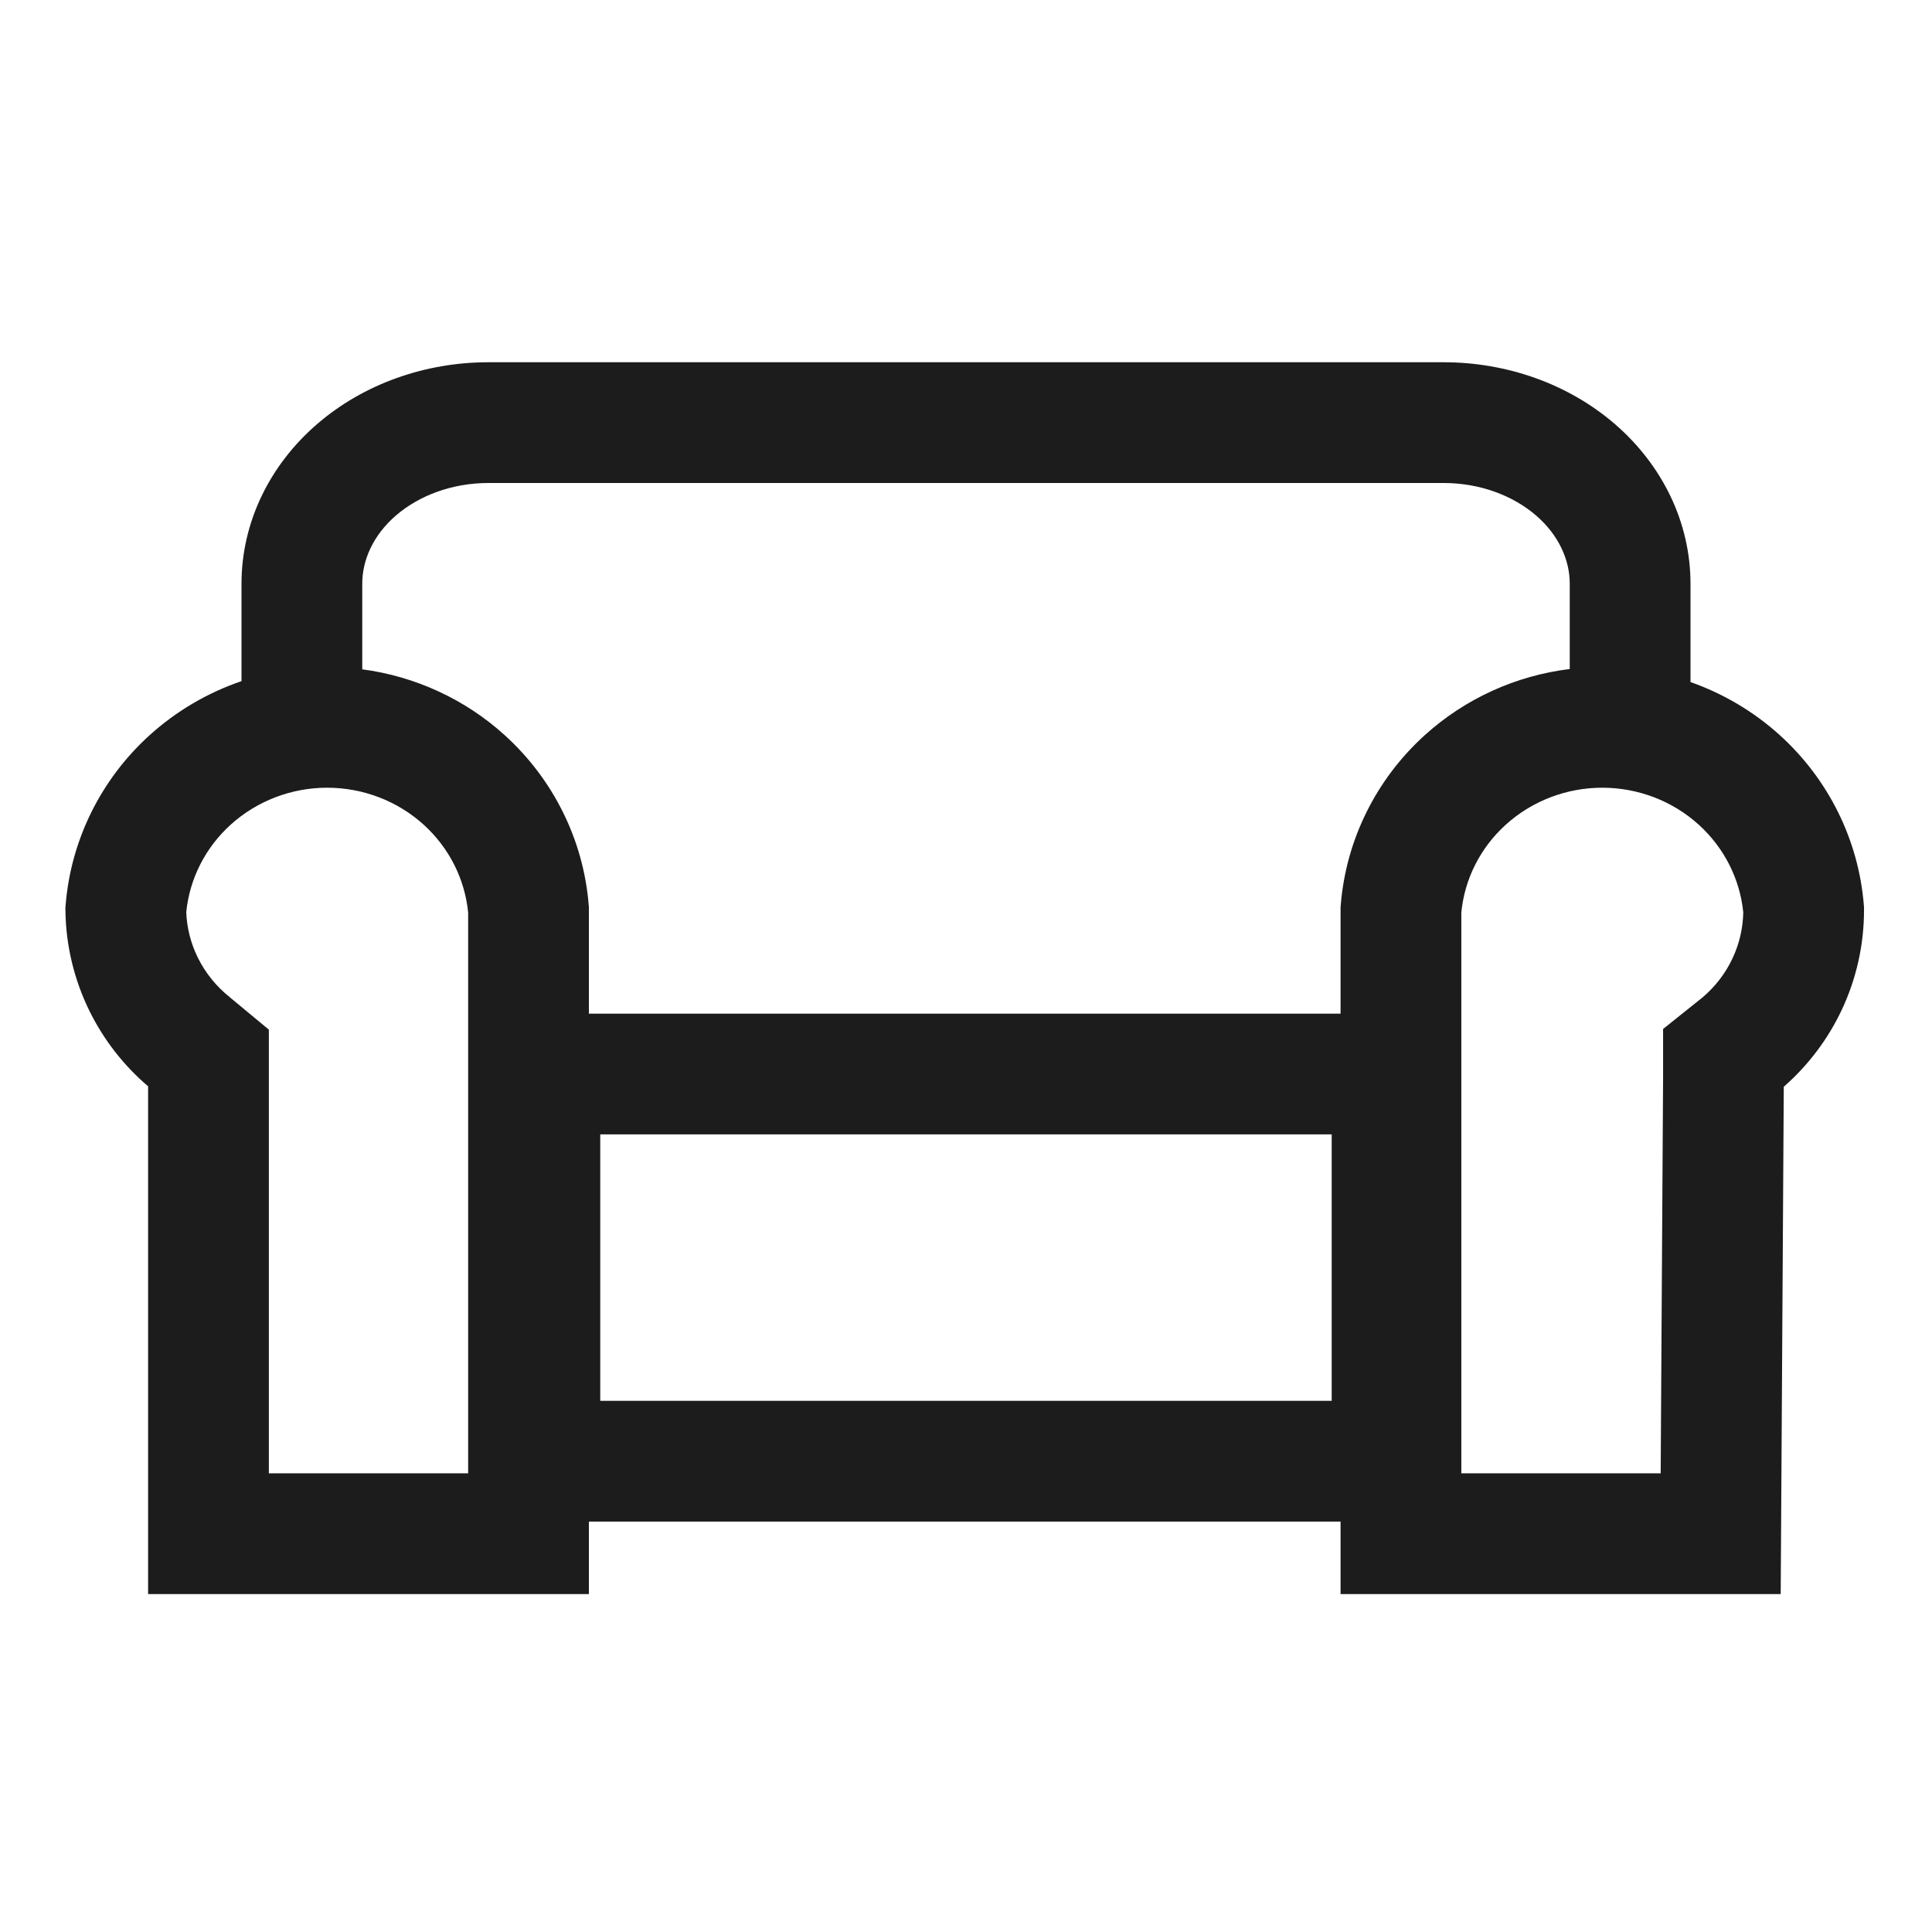 <svg width="32" height="32" viewBox="0 0 32 32" fill="none" xmlns="http://www.w3.org/2000/svg">
<path fill-rule="evenodd" clip-rule="evenodd" d="M8.088 6C7.047 6 6.025 6.356 5.251 7.025C4.472 7.698 4 8.645 4 9.669V11.282C3.44 11.473 2.921 11.776 2.477 12.178C1.672 12.908 1.174 13.911 1.087 14.991L1.083 15.037L1.084 15.084C1.091 15.661 1.228 16.229 1.483 16.747C1.718 17.224 2.049 17.648 2.453 17.993V26.403H9.754V25.202H22.204V26.403H29.494L29.545 18C29.95 17.645 30.278 17.21 30.507 16.723C30.75 16.205 30.875 15.64 30.874 15.069L30.874 15.03L30.871 14.991C30.784 13.911 30.285 12.908 29.481 12.178C29.048 11.786 28.543 11.488 28 11.297V9.669C28 8.645 27.528 7.698 26.749 7.025C25.975 6.356 24.953 6 23.912 6H8.088ZM26 11.081V9.669C26 9.277 25.821 8.866 25.442 8.538C25.057 8.206 24.509 8 23.912 8H8.088C7.491 8 6.943 8.206 6.558 8.538C6.179 8.866 6 9.277 6 9.669V11.086C6.876 11.202 7.702 11.58 8.361 12.178C9.165 12.908 9.664 13.911 9.751 14.991L9.754 15.031V16.789H22.204V15.031L22.207 14.991C22.294 13.911 22.792 12.908 23.597 12.178C24.267 11.571 25.108 11.19 26 11.081ZM3.82 13.66C4.253 13.268 4.823 13.047 5.419 13.047C6.015 13.047 6.585 13.268 7.018 13.66C7.44 14.043 7.7 14.562 7.754 15.115V24.403H4.453V17.054L3.82 16.529L3.805 16.516C3.581 16.337 3.401 16.114 3.277 15.862C3.16 15.625 3.094 15.367 3.085 15.105C3.141 14.555 3.4 14.041 3.82 13.66ZM24.94 13.66C25.372 13.268 25.943 13.047 26.539 13.047C27.134 13.047 27.705 13.268 28.137 13.66C28.559 14.043 28.819 14.56 28.874 15.112C28.869 15.374 28.809 15.633 28.696 15.873C28.58 16.121 28.409 16.344 28.195 16.524L27.546 17.043V17.838L27.506 24.403H24.204L24.204 15.115C24.257 14.562 24.517 14.043 24.94 13.66ZM9.942 18.789V23.202H22.057V18.789H9.942Z" fill="#1C1C1C"/>
</svg>
